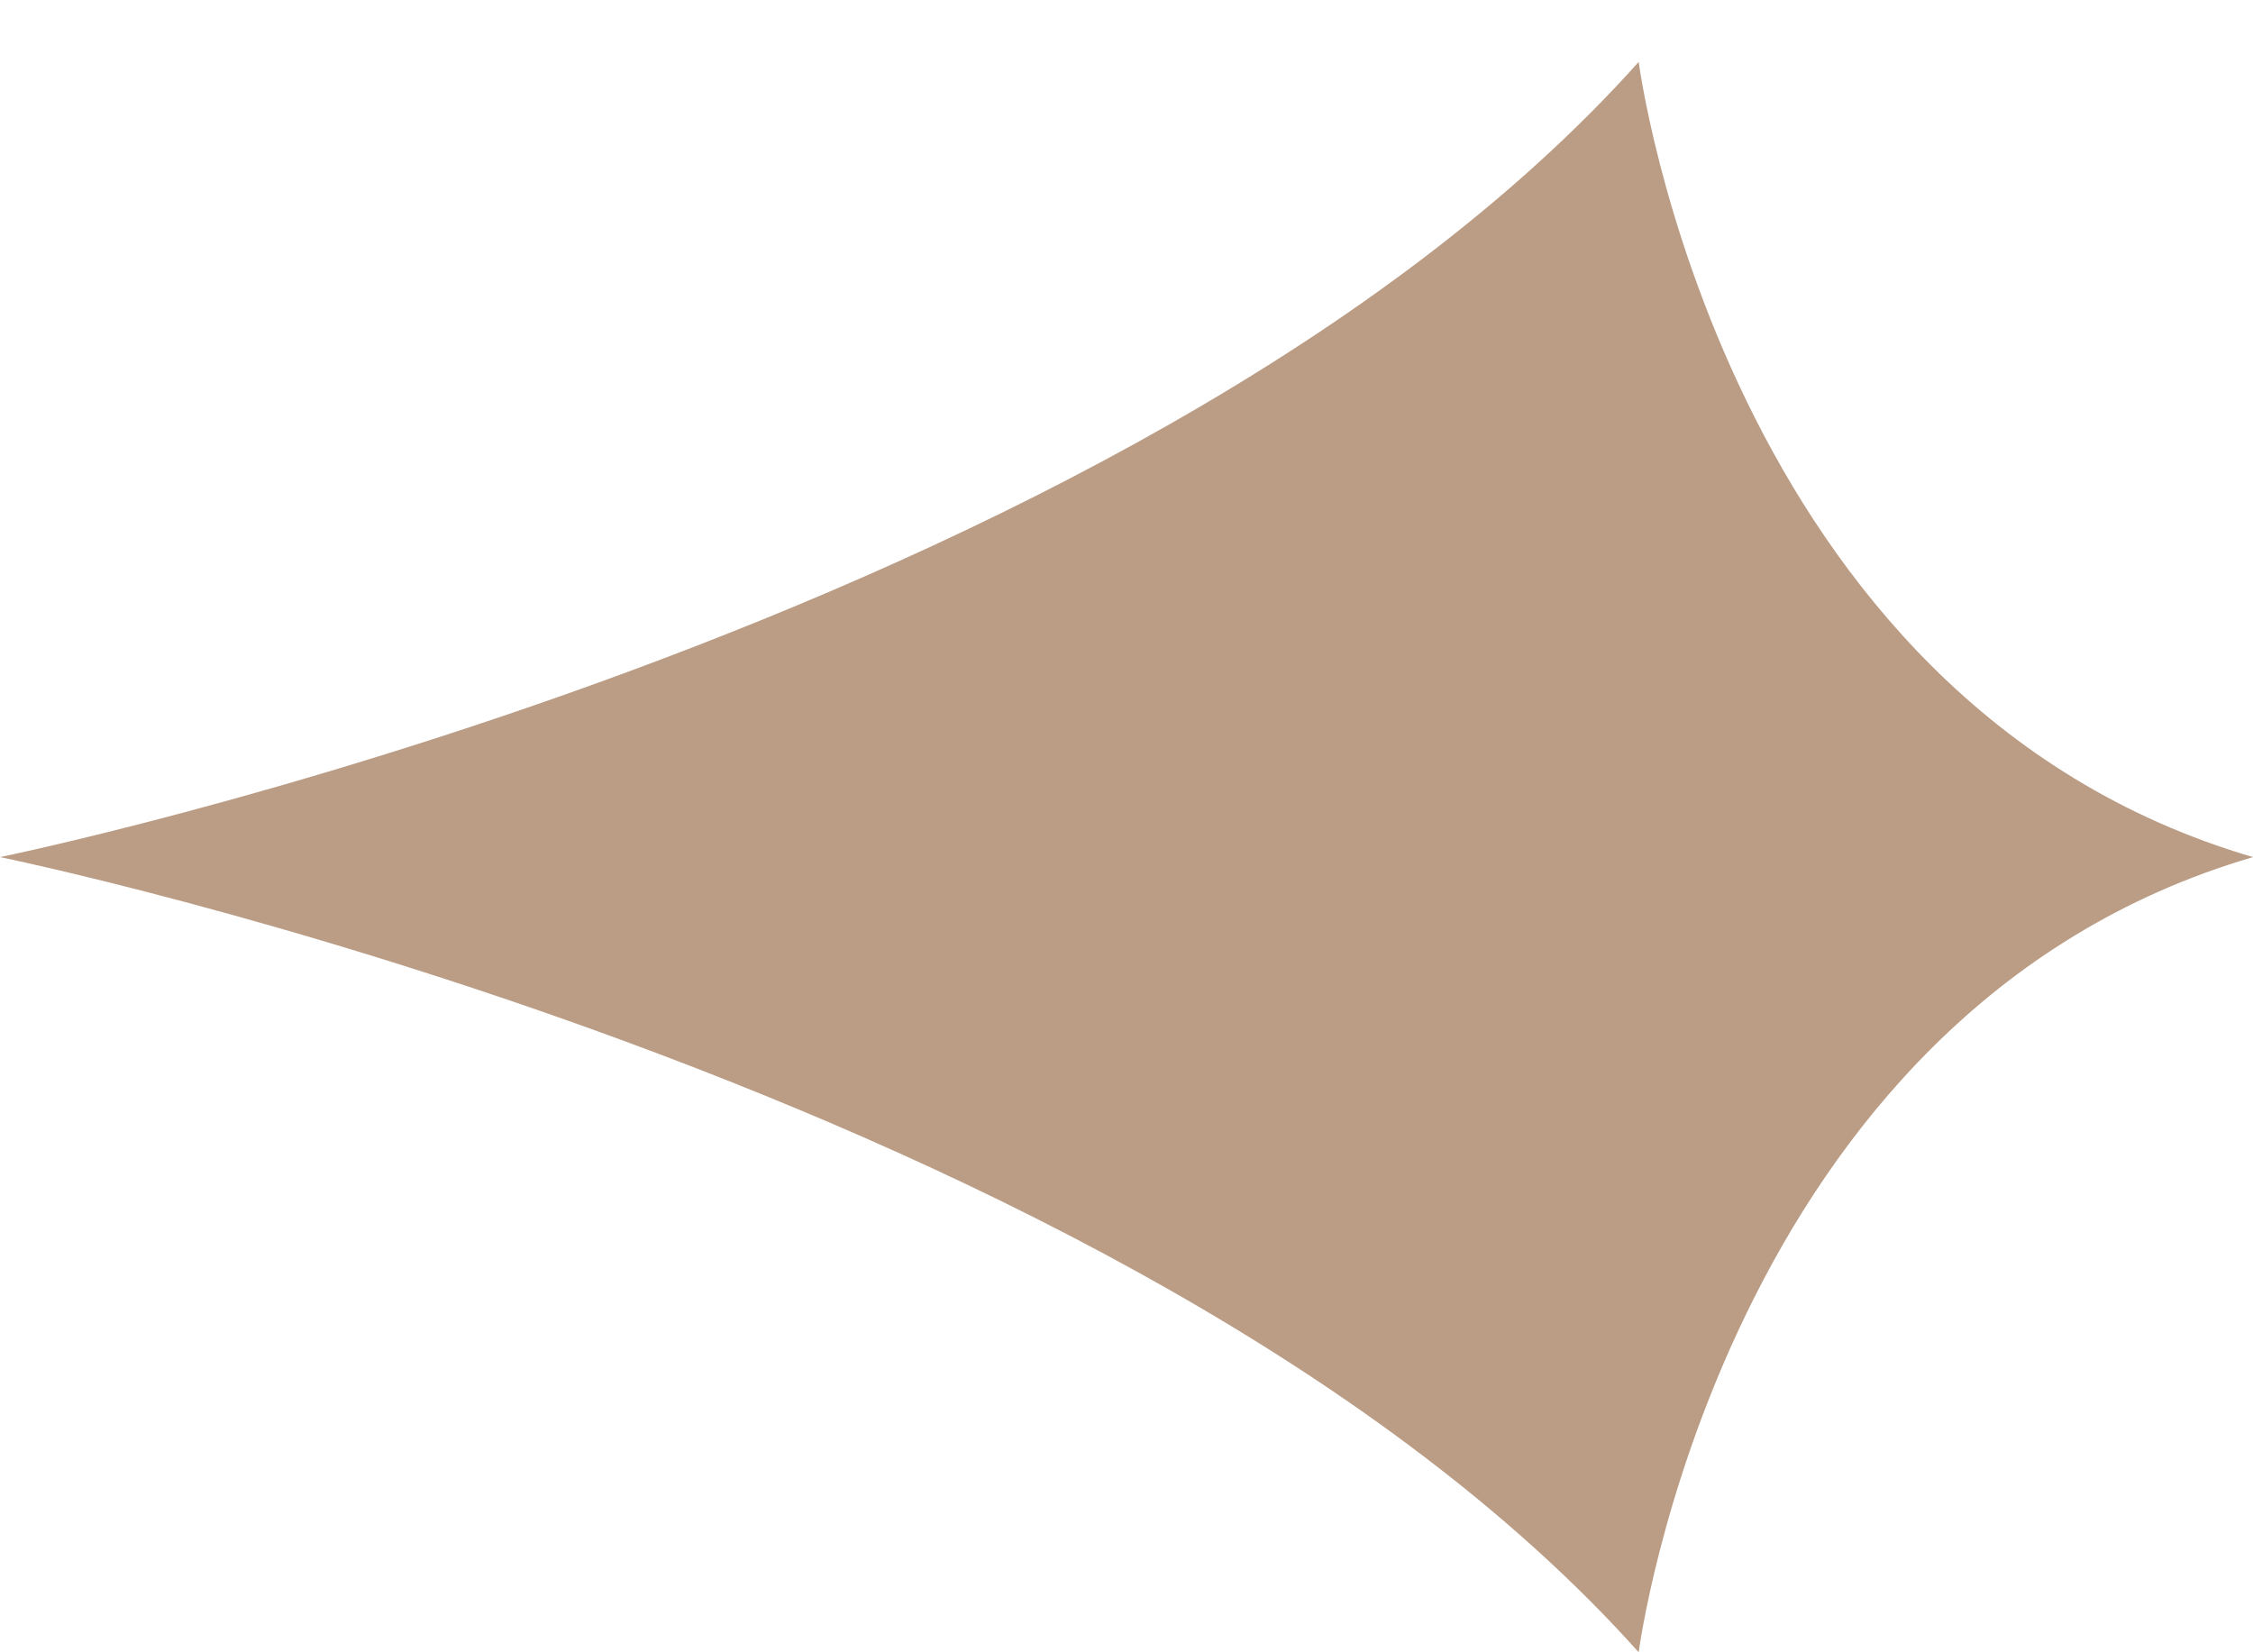<svg xmlns="http://www.w3.org/2000/svg" fill="none" viewBox="0 0 30 22" height="22" width="30">
<path fill="#BB9D85" d="M30 11.412C22.926 13.483 21.82 22 21.82 22C15.111 14.494 -4.62827e-07 11.412 -4.62827e-07 11.412C-4.62827e-07 11.412 15.111 8.33 21.82 0.824C21.82 0.824 22.926 9.34 30 11.412Z"></path>
</svg>
